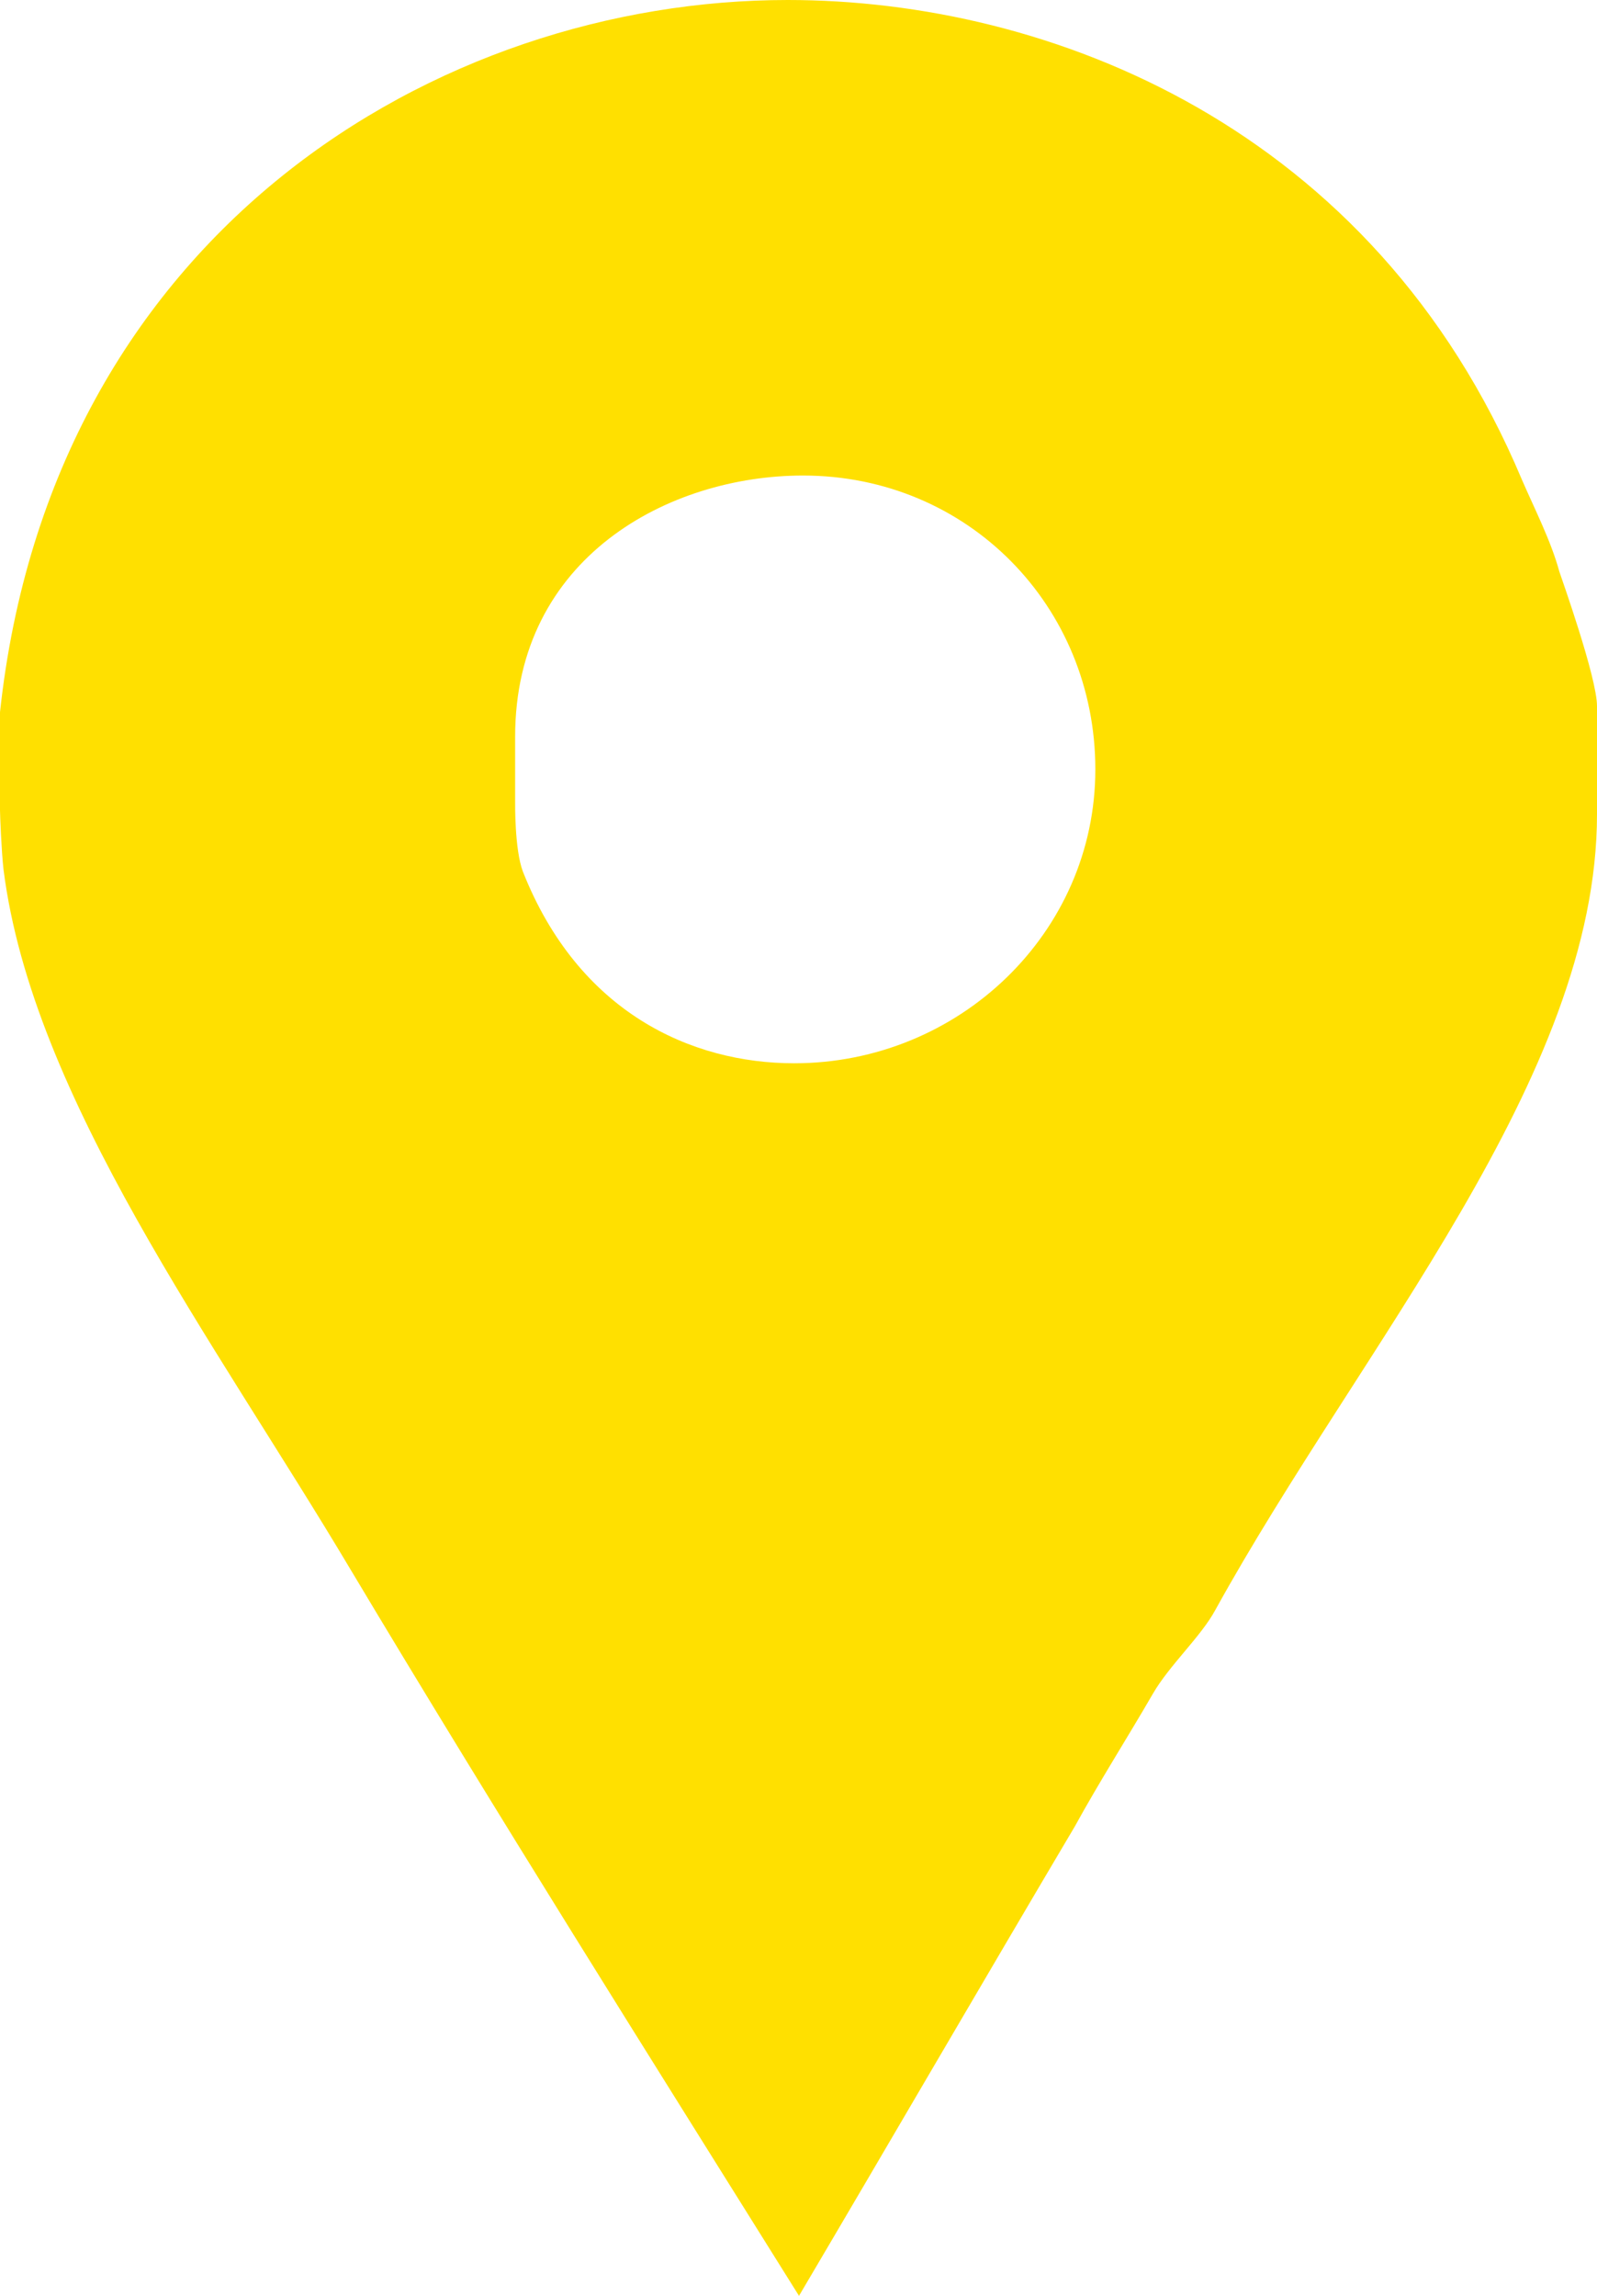 <svg width="16" height="23" viewBox="0 0 16 23" fill="none" xmlns="http://www.w3.org/2000/svg">
<path d="M15.622 5.724C15.539 5.418 15.371 5.091 15.247 4.804C13.761 1.268 10.514 0 7.892 0C4.382 0 0.516 2.331 -6.59165e-08 7.135V8.116C-6.59165e-08 8.157 0.014 8.525 0.035 8.709C0.324 10.999 2.148 13.432 3.511 15.722C4.977 18.175 6.498 20.588 8.005 23C8.934 21.426 9.86 19.831 10.768 18.298C11.015 17.848 11.302 17.398 11.55 16.969C11.715 16.683 12.031 16.397 12.175 16.131C13.641 13.473 16 10.795 16 8.157V7.074C16 6.788 15.642 5.786 15.622 5.724ZM7.956 10.652C6.924 10.652 5.795 10.141 5.238 8.73C5.155 8.505 5.161 8.055 5.161 8.014V7.38C5.161 5.582 6.704 4.764 8.045 4.764C9.697 4.764 10.974 6.072 10.974 7.708C10.974 9.344 9.608 10.652 7.956 10.652Z" fill="#FFE000"/>
</svg>
